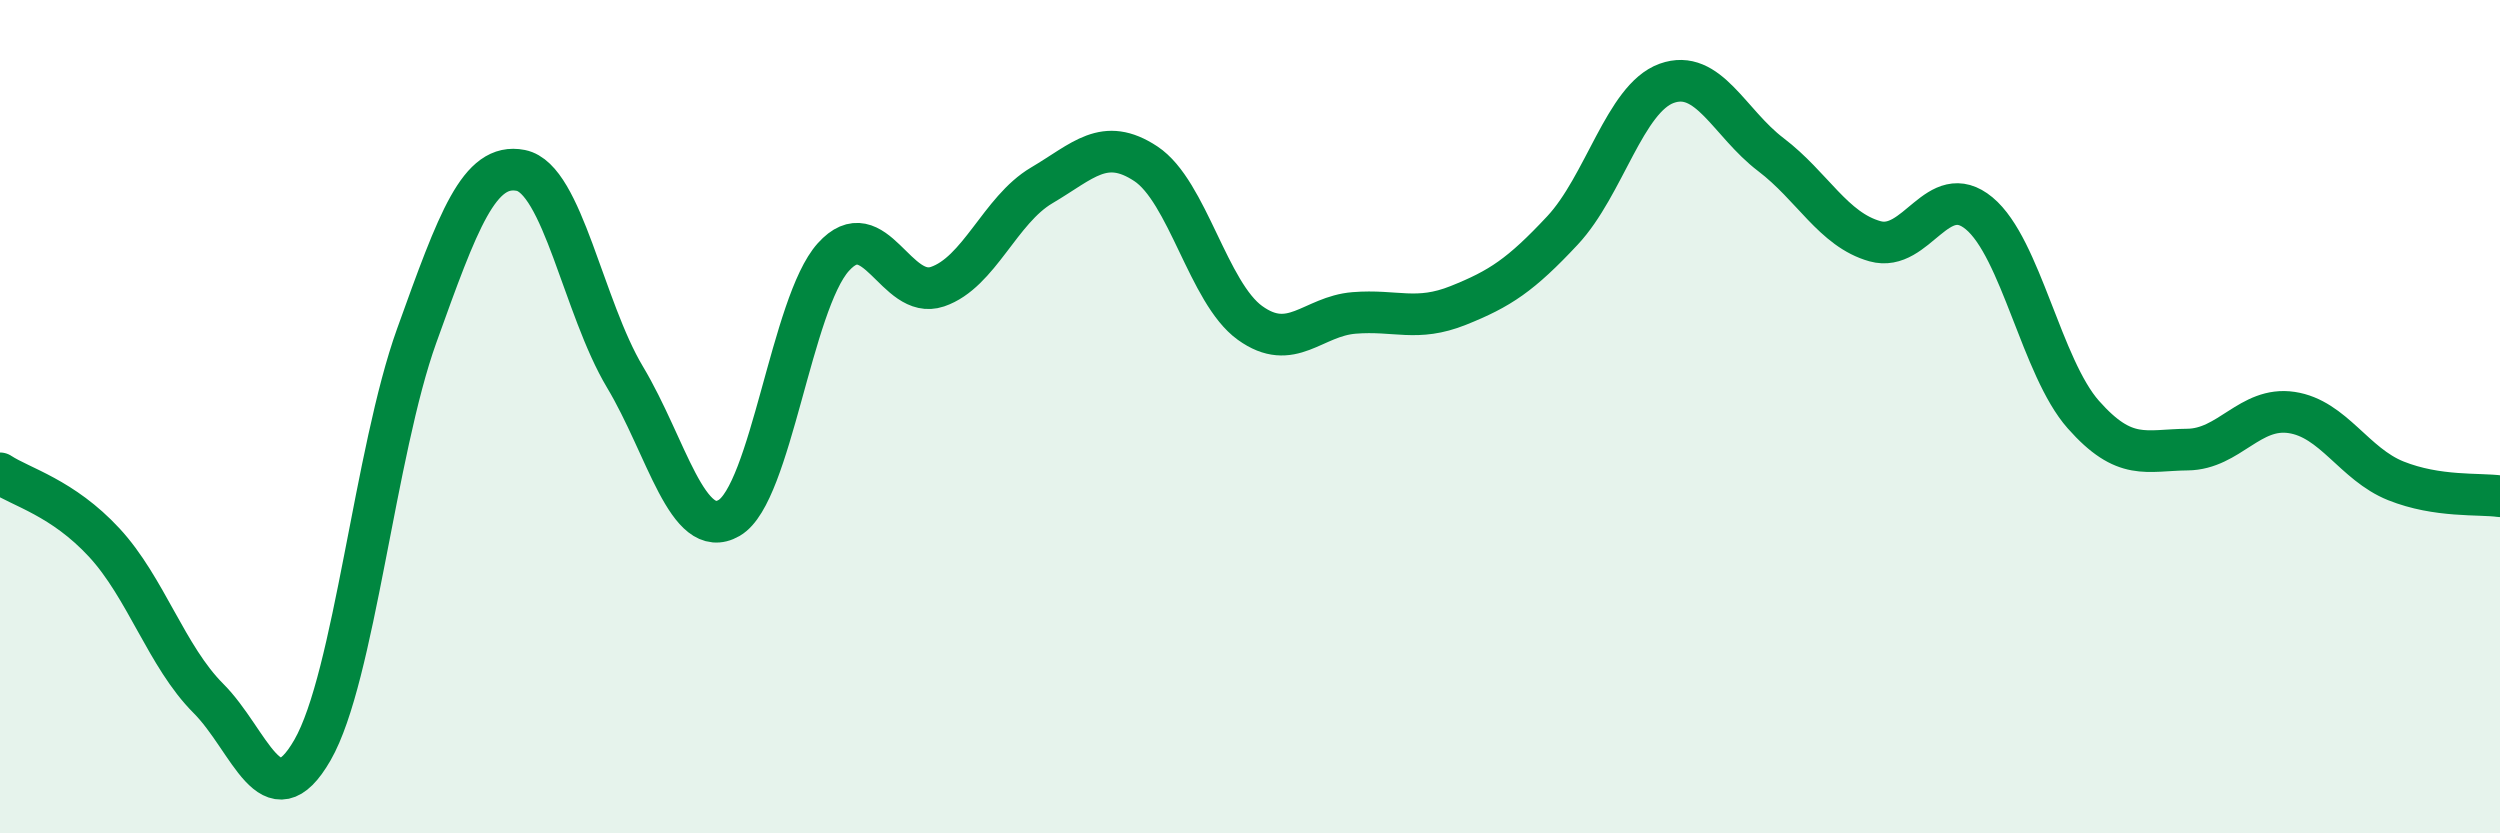 
    <svg width="60" height="20" viewBox="0 0 60 20" xmlns="http://www.w3.org/2000/svg">
      <path
        d="M 0,11.36 C 0.5,11.69 1.5,11.94 2.5,13.02 C 3.5,14.1 4,15.76 5,16.76 C 6,17.76 6.5,19.74 7.5,18 C 8.5,16.26 9,10.84 10,8.06 C 11,5.28 11.5,3.89 12.5,4.09 C 13.5,4.29 14,7.38 15,9.05 C 16,10.72 16.5,13.01 17.5,12.43 C 18.5,11.85 19,7.28 20,6.17 C 21,5.06 21.5,7.22 22.5,6.88 C 23.5,6.54 24,5.04 25,4.45 C 26,3.86 26.5,3.27 27.5,3.93 C 28.5,4.59 29,7.03 30,7.75 C 31,8.47 31.5,7.59 32.5,7.51 C 33.5,7.43 34,7.73 35,7.33 C 36,6.93 36.5,6.6 37.5,5.53 C 38.5,4.46 39,2.36 40,2 C 41,1.64 41.5,2.95 42.5,3.71 C 43.5,4.47 44,5.51 45,5.79 C 46,6.07 46.5,4.29 47.5,5.12 C 48.5,5.95 49,8.82 50,9.95 C 51,11.08 51.5,10.8 52.5,10.79 C 53.5,10.78 54,9.75 55,9.9 C 56,10.05 56.5,11.14 57.5,11.54 C 58.5,11.94 59.5,11.84 60,11.91L60 20L0 20Z"
        fill="#008740"
        opacity="0.1"
        stroke-linecap="round"
        stroke-linejoin="round"
      />
      <path
        d="M 0,11.36 C 0.5,11.69 1.5,11.94 2.5,13.02 C 3.5,14.1 4,15.76 5,16.76 C 6,17.76 6.5,19.74 7.5,18 C 8.5,16.26 9,10.84 10,8.06 C 11,5.28 11.5,3.89 12.5,4.09 C 13.5,4.29 14,7.38 15,9.05 C 16,10.72 16.5,13.01 17.5,12.43 C 18.5,11.85 19,7.28 20,6.17 C 21,5.06 21.5,7.22 22.5,6.88 C 23.5,6.54 24,5.04 25,4.45 C 26,3.86 26.5,3.27 27.5,3.93 C 28.5,4.59 29,7.03 30,7.75 C 31,8.47 31.5,7.59 32.5,7.51 C 33.5,7.43 34,7.73 35,7.33 C 36,6.93 36.5,6.6 37.5,5.53 C 38.5,4.46 39,2.36 40,2 C 41,1.64 41.5,2.95 42.5,3.71 C 43.5,4.47 44,5.51 45,5.79 C 46,6.07 46.5,4.29 47.5,5.12 C 48.5,5.95 49,8.82 50,9.95 C 51,11.08 51.5,10.8 52.5,10.79 C 53.5,10.78 54,9.75 55,9.9 C 56,10.05 56.5,11.14 57.5,11.54 C 58.5,11.94 59.5,11.84 60,11.91"
        stroke="#008740"
        stroke-width="1"
        fill="none"
        stroke-linecap="round"
        stroke-linejoin="round"
      />
    </svg>
  